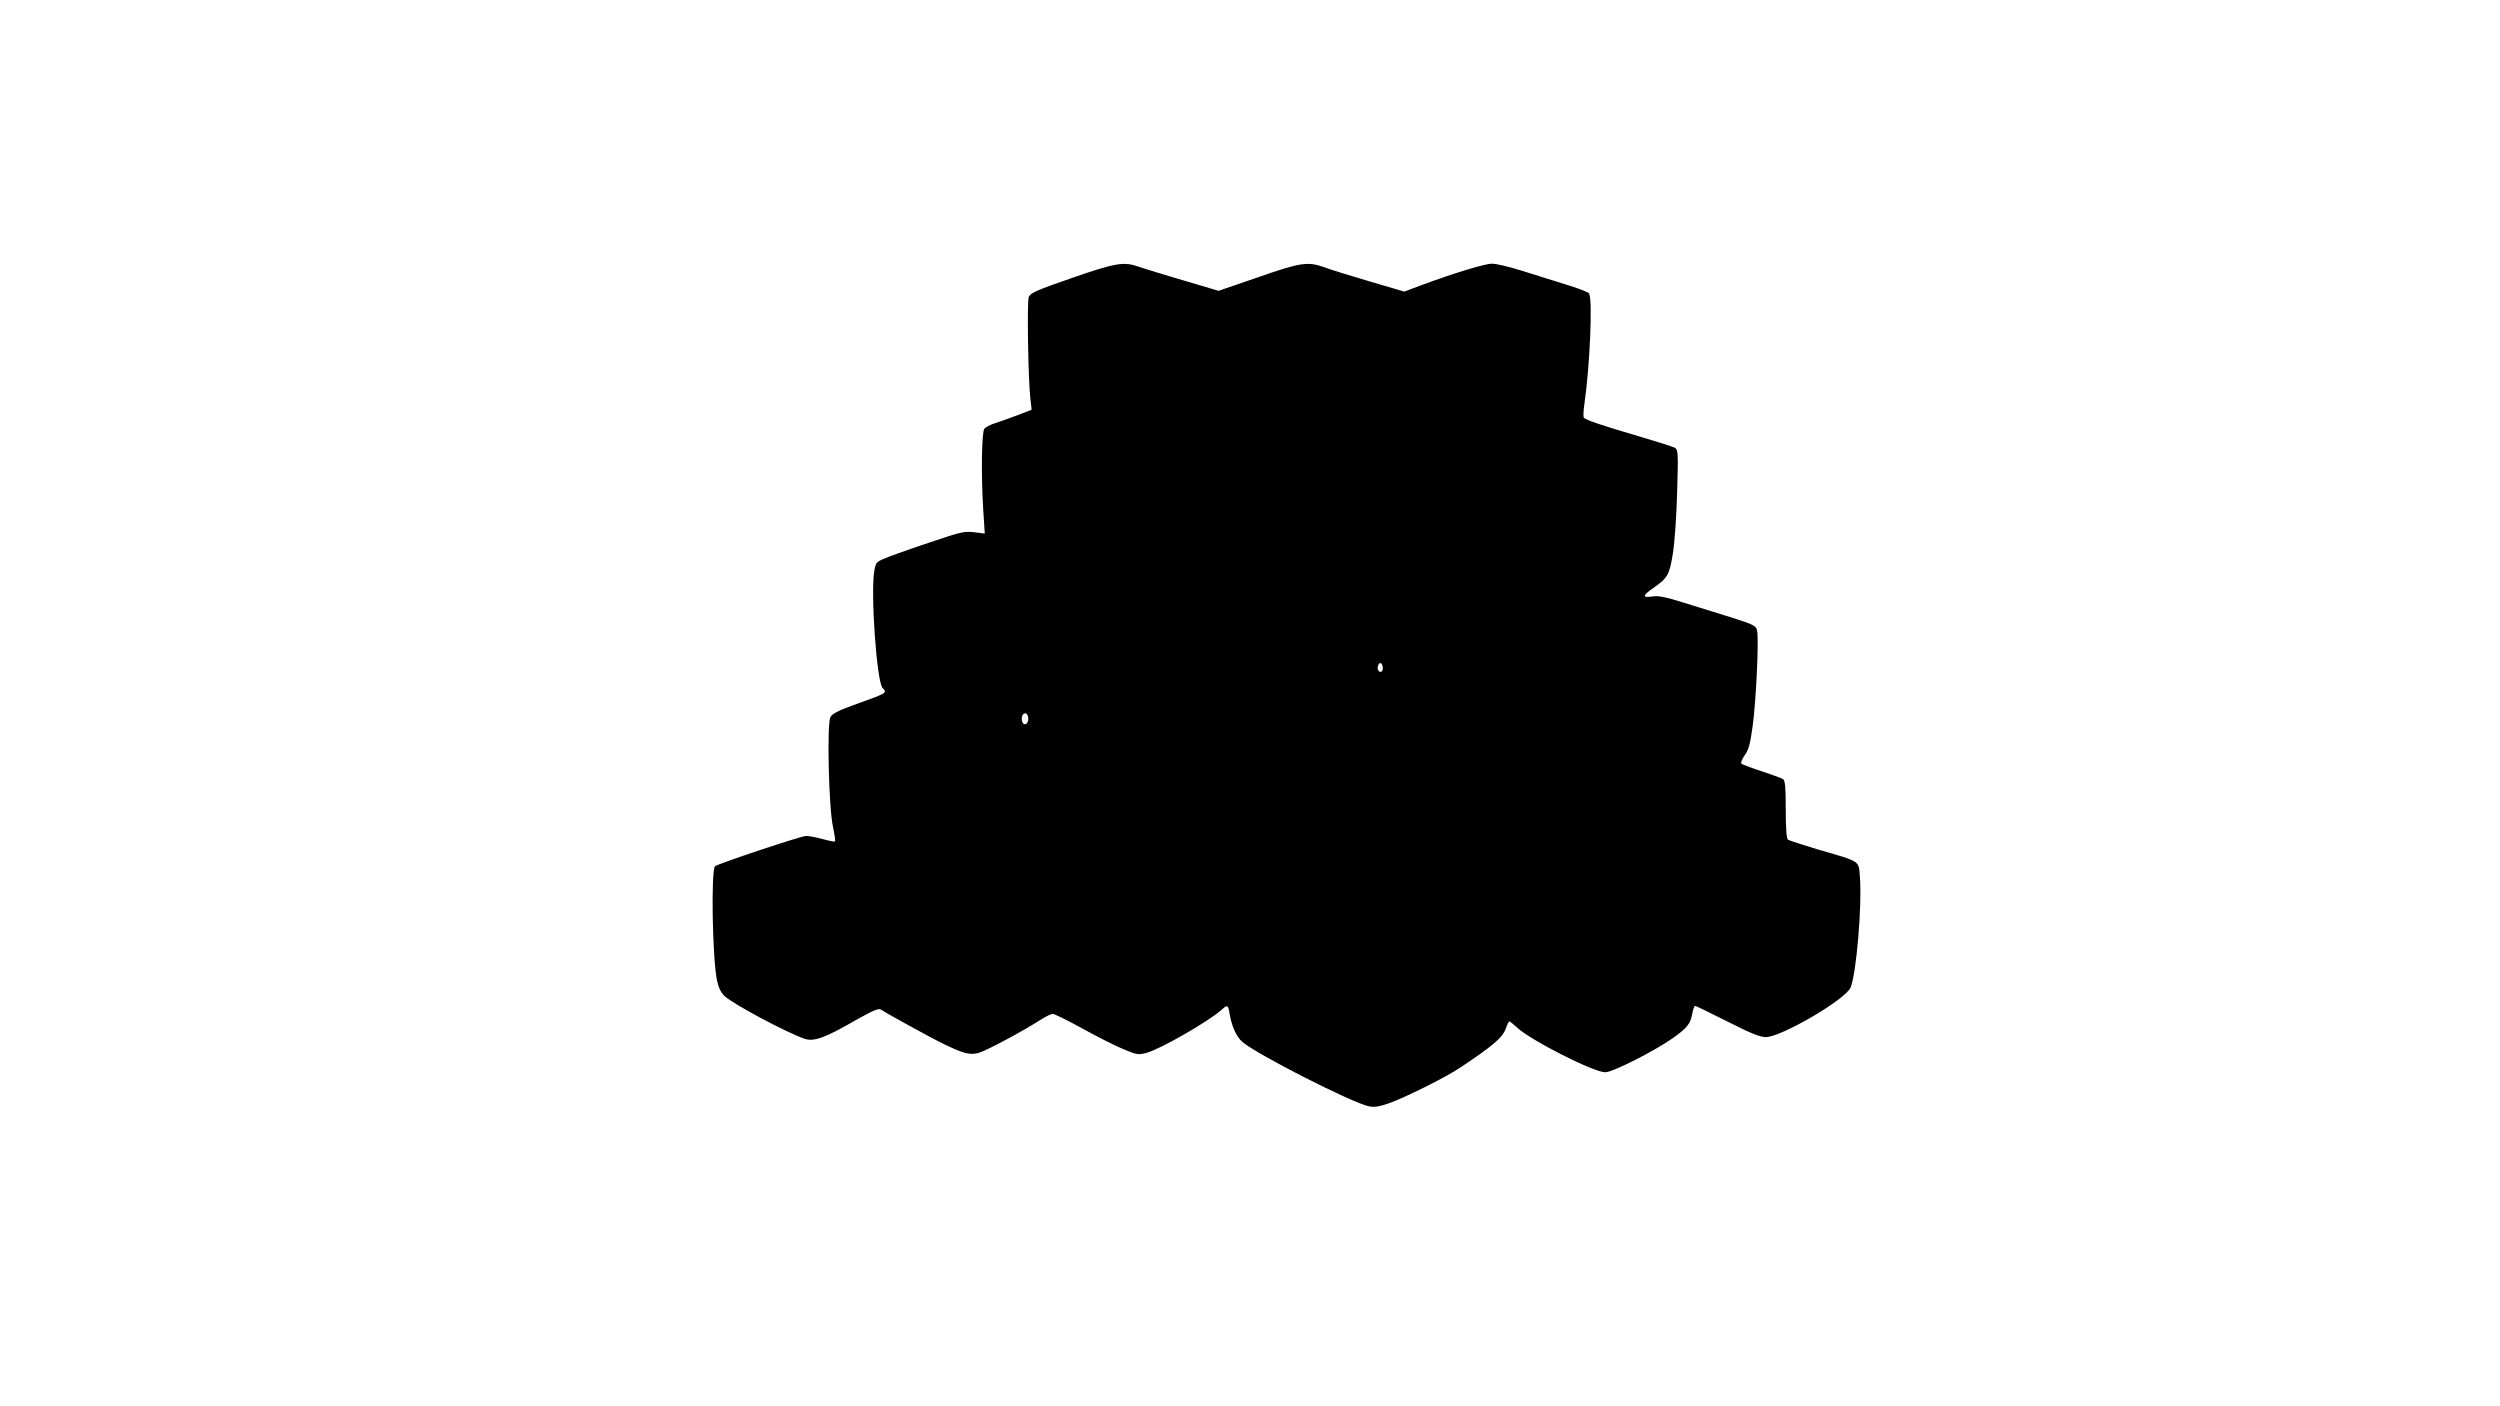 <?xml version="1.0" standalone="no"?>
<!DOCTYPE svg PUBLIC "-//W3C//DTD SVG 20010904//EN"
 "http://www.w3.org/TR/2001/REC-SVG-20010904/DTD/svg10.dtd">
<svg version="1.0" xmlns="http://www.w3.org/2000/svg"
 width="1280pt" height="720pt" viewBox="0 0 1280 720"
 preserveAspectRatio="xMidYMid meet">
<g transform="translate(0,720) scale(0.1,-0.1)"
fill="#000000" stroke="none">
<path d="M5486 5776 c-179 -62 -211 -76 -219 -97 -9 -25 -3 -430 9 -525 l6
-52 -78 -30 c-44 -16 -96 -35 -116 -41 -20 -7 -42 -18 -48 -26 -14 -17 -17
-238 -6 -413 l8 -124 -54 7 c-48 6 -70 1 -203 -44 -83 -27 -184 -63 -225 -78
-74 -29 -75 -29 -83 -73 -21 -110 12 -573 42 -603 25 -25 24 -25 -149 -87 -77
-28 -108 -44 -118 -61 -19 -34 -9 -466 13 -563 8 -38 13 -72 10 -74 -2 -3 -31
3 -63 12 -32 9 -70 16 -85 16 -25 0 -453 -143 -466 -155 -21 -22 -14 -465 10
-585 8 -37 20 -62 39 -80 45 -42 323 -190 411 -219 47 -15 103 5 259 95 89 50
118 63 130 55 25 -17 241 -136 305 -168 117 -58 151 -67 198 -53 40 12 222
109 317 170 25 16 52 29 60 29 8 0 76 -33 150 -74 74 -41 169 -89 210 -106 69
-29 78 -31 119 -20 72 19 320 162 387 222 28 26 32 24 39 -18 10 -64 34 -118
63 -145 62 -59 572 -319 654 -333 28 -5 55 0 110 20 89 34 285 132 353 178
174 116 219 155 236 204 6 18 13 33 17 33 3 0 20 -13 37 -29 67 -65 394 -231
454 -231 38 0 253 109 346 175 74 52 91 74 100 128 4 20 10 37 14 37 4 0 78
-36 165 -80 118 -60 167 -80 197 -80 78 0 408 192 434 254 29 68 59 416 48
561 -7 91 8 81 -213 145 -80 24 -150 47 -156 51 -7 6 -11 61 -11 155 0 114 -3
148 -14 155 -8 5 -57 23 -109 40 -52 17 -99 35 -104 39 -4 5 3 23 16 42 20 26
29 57 42 153 18 135 32 448 22 488 -6 24 -19 30 -139 68 -72 22 -183 57 -245
76 -86 27 -122 34 -152 29 -52 -8 -51 5 3 42 76 53 84 68 102 177 9 56 19 195
22 316 6 206 5 217 -13 227 -10 5 -91 31 -179 57 -185 54 -278 85 -286 97 -3
5 -2 32 2 61 29 196 44 544 25 575 -4 6 -60 28 -124 47 -64 20 -166 52 -227
71 -60 19 -126 34 -146 34 -36 0 -194 -48 -361 -110 l-88 -33 -177 52 c-98 29
-202 61 -231 72 -85 31 -122 26 -342 -51 l-201 -69 -182 54 c-100 29 -202 61
-226 69 -76 28 -121 20 -345 -58z m1594 -1997 c0 -20 -15 -26 -24 -10 -8 13 4
42 15 35 5 -3 9 -14 9 -25z m-1815 -259 c0 -27 -22 -39 -31 -16 -8 22 3 49 19
43 6 -2 12 -14 12 -27z"/>
</g>
</svg>
